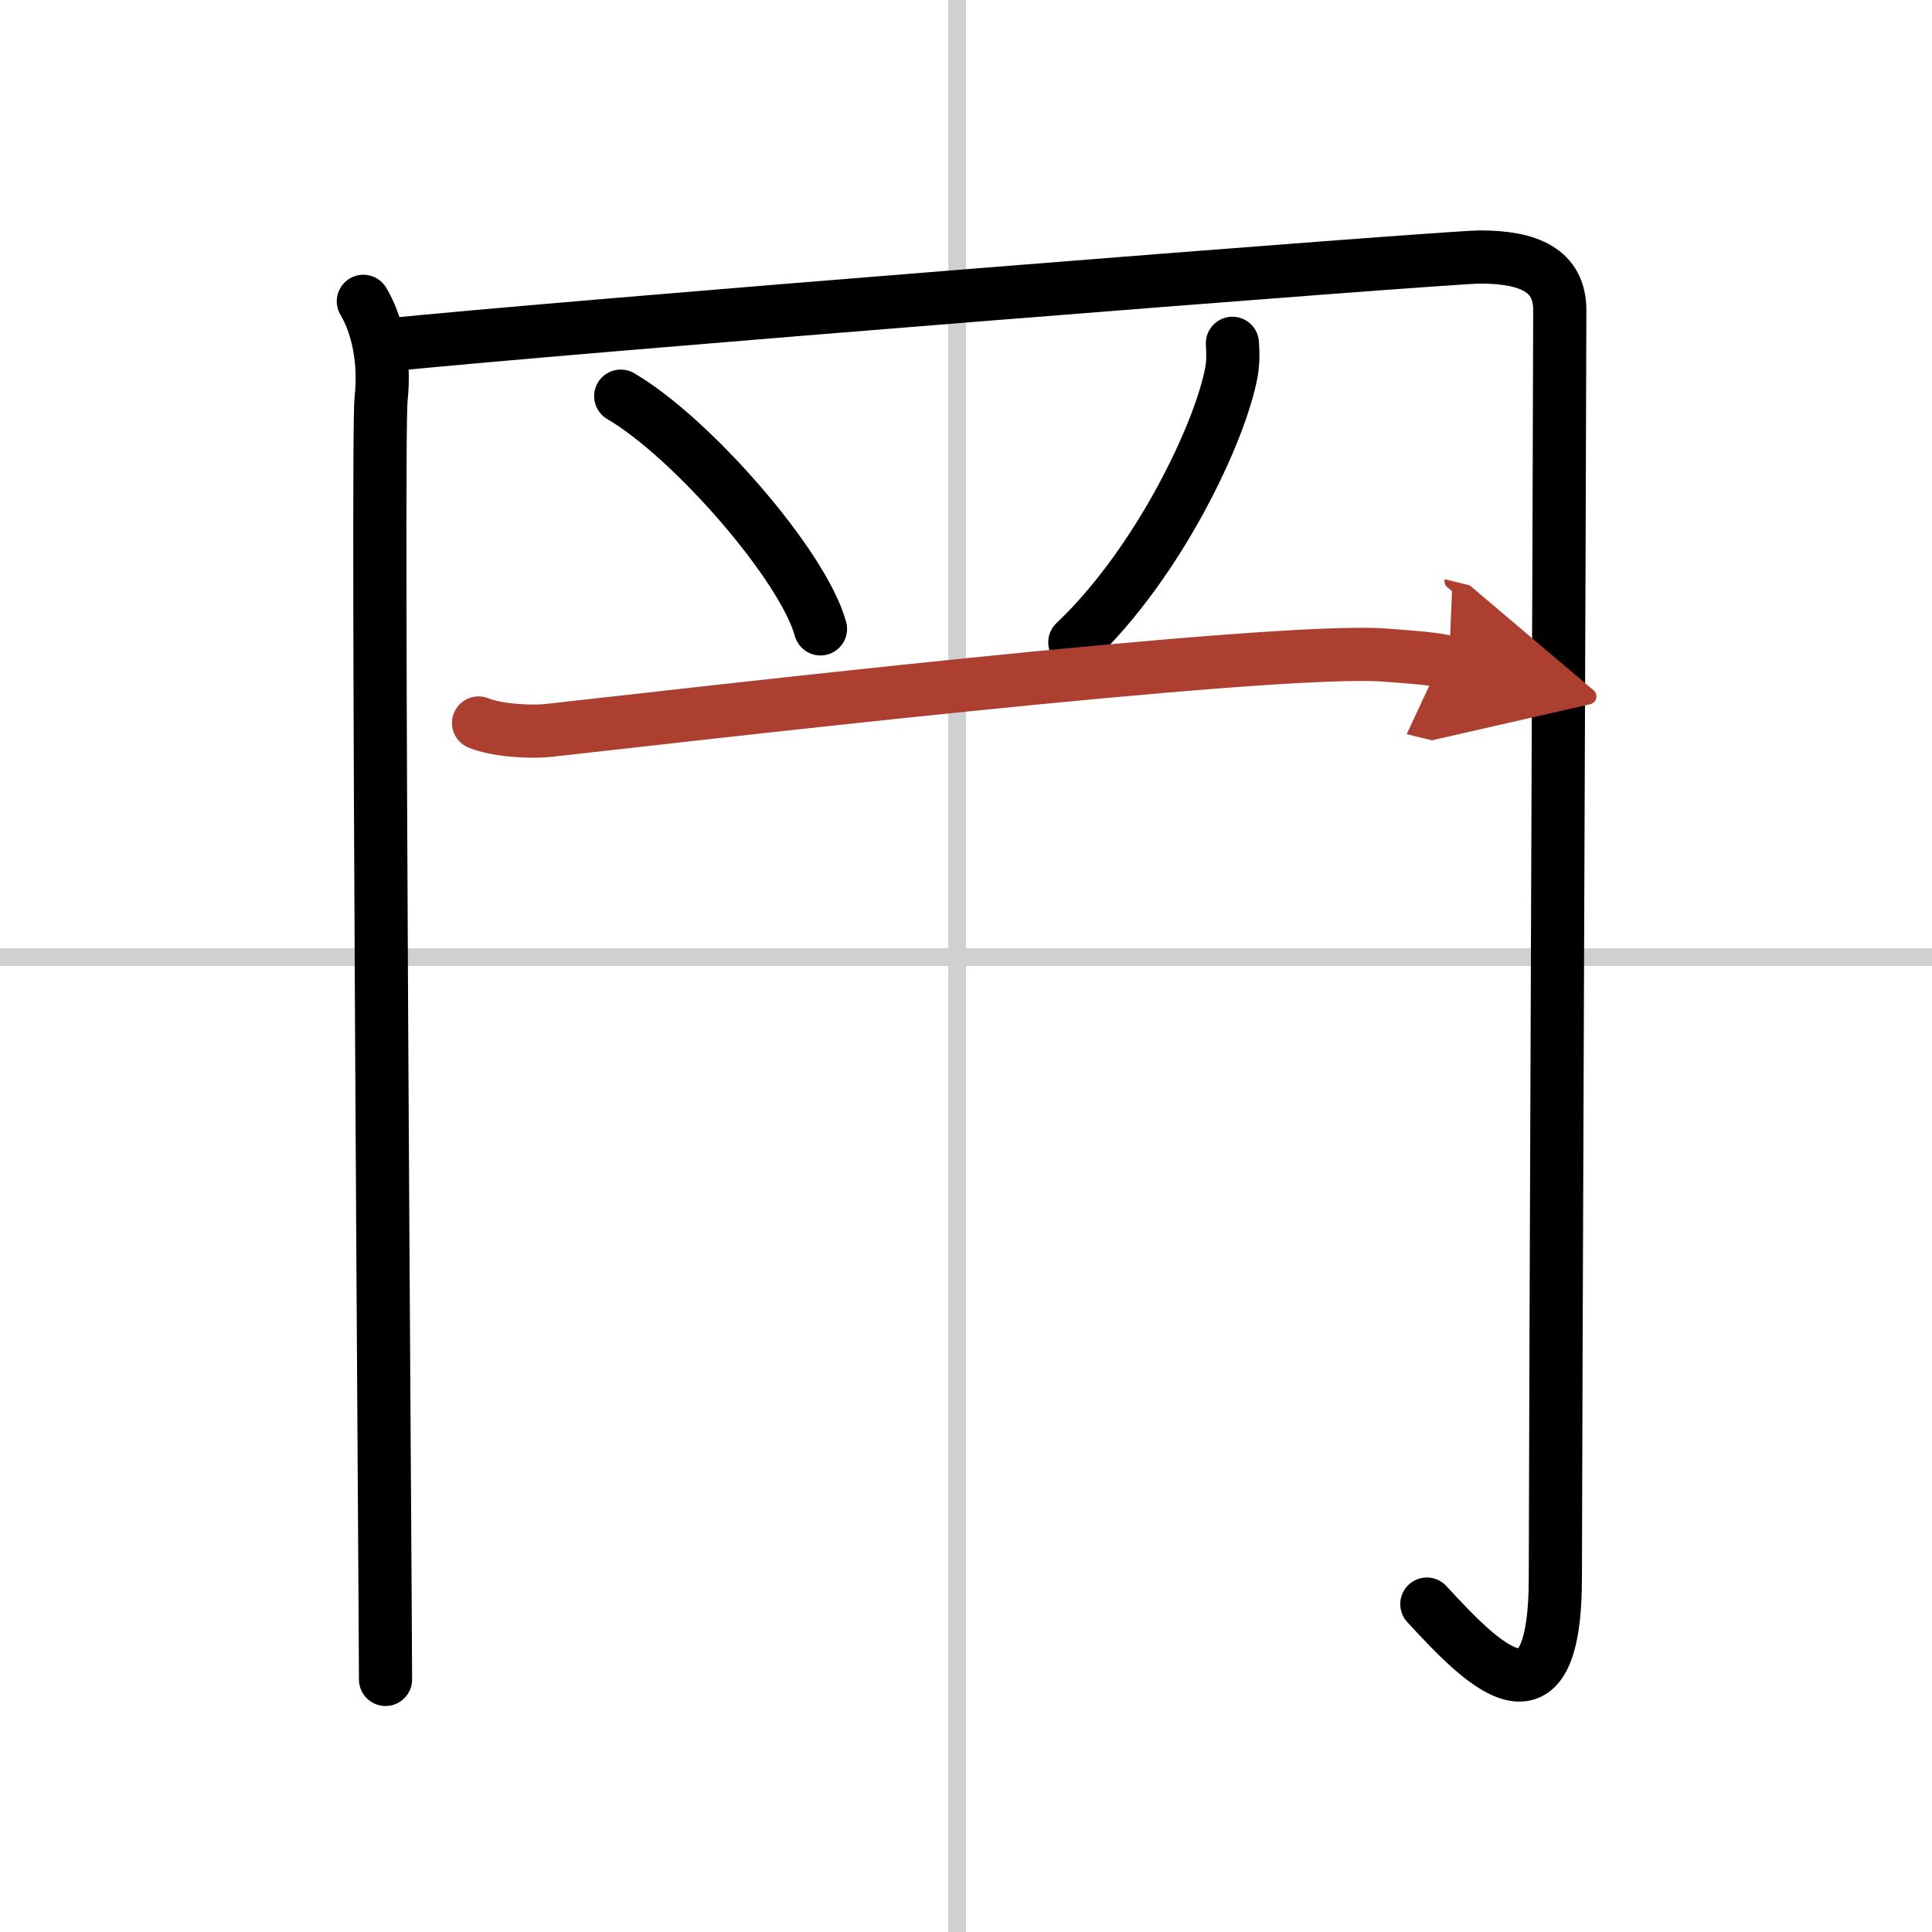 <svg width="400" height="400" viewBox="0 0 109 109" xmlns="http://www.w3.org/2000/svg"><defs><marker id="a" markerWidth="4" orient="auto" refX="1" refY="5" viewBox="0 0 10 10"><polyline points="0 0 10 5 0 10 1 5" fill="#ad3f31" stroke="#ad3f31"/></marker></defs><g fill="none" stroke="#000" stroke-linecap="round" stroke-linejoin="round" stroke-width="3"><rect width="100%" height="100%" fill="#fff" stroke="#fff"/><line x1="54" x2="54" y2="109" stroke="#d0d0d0" stroke-width="1"/><line x2="109" y1="54" y2="54" stroke="#d0d0d0" stroke-width="1"/><path d="m20.5 17c0.75 1.25 1.25 3.25 1 5.5s0.25 68.5 0.25 72.25"/><path d="m21.5 19.5c9.5-1 60.1-5 62-5 2.75 0 4.5 0.75 4.5 3 0 4.75-0.25 65.75-0.25 71.5 0 9.25-4.25 4.75-7.25 1.5"/><path d="m35.02 22.35c3.98 2.32 10.28 9.53 11.27 13.13"/><path d="m69.53 19.37c0.03 0.4 0.05 1.03-0.05 1.6-0.61 3.37-4.08 10.75-8.84 15.27"/><path d="m27 40.79c1.03 0.42 2.91 0.53 3.94 0.42 6.55-0.72 40.86-4.74 47.21-4.25 1.71 0.13 2.74 0.2 3.6 0.41" marker-end="url(#a)" stroke="#ad3f31"/></g></svg>
